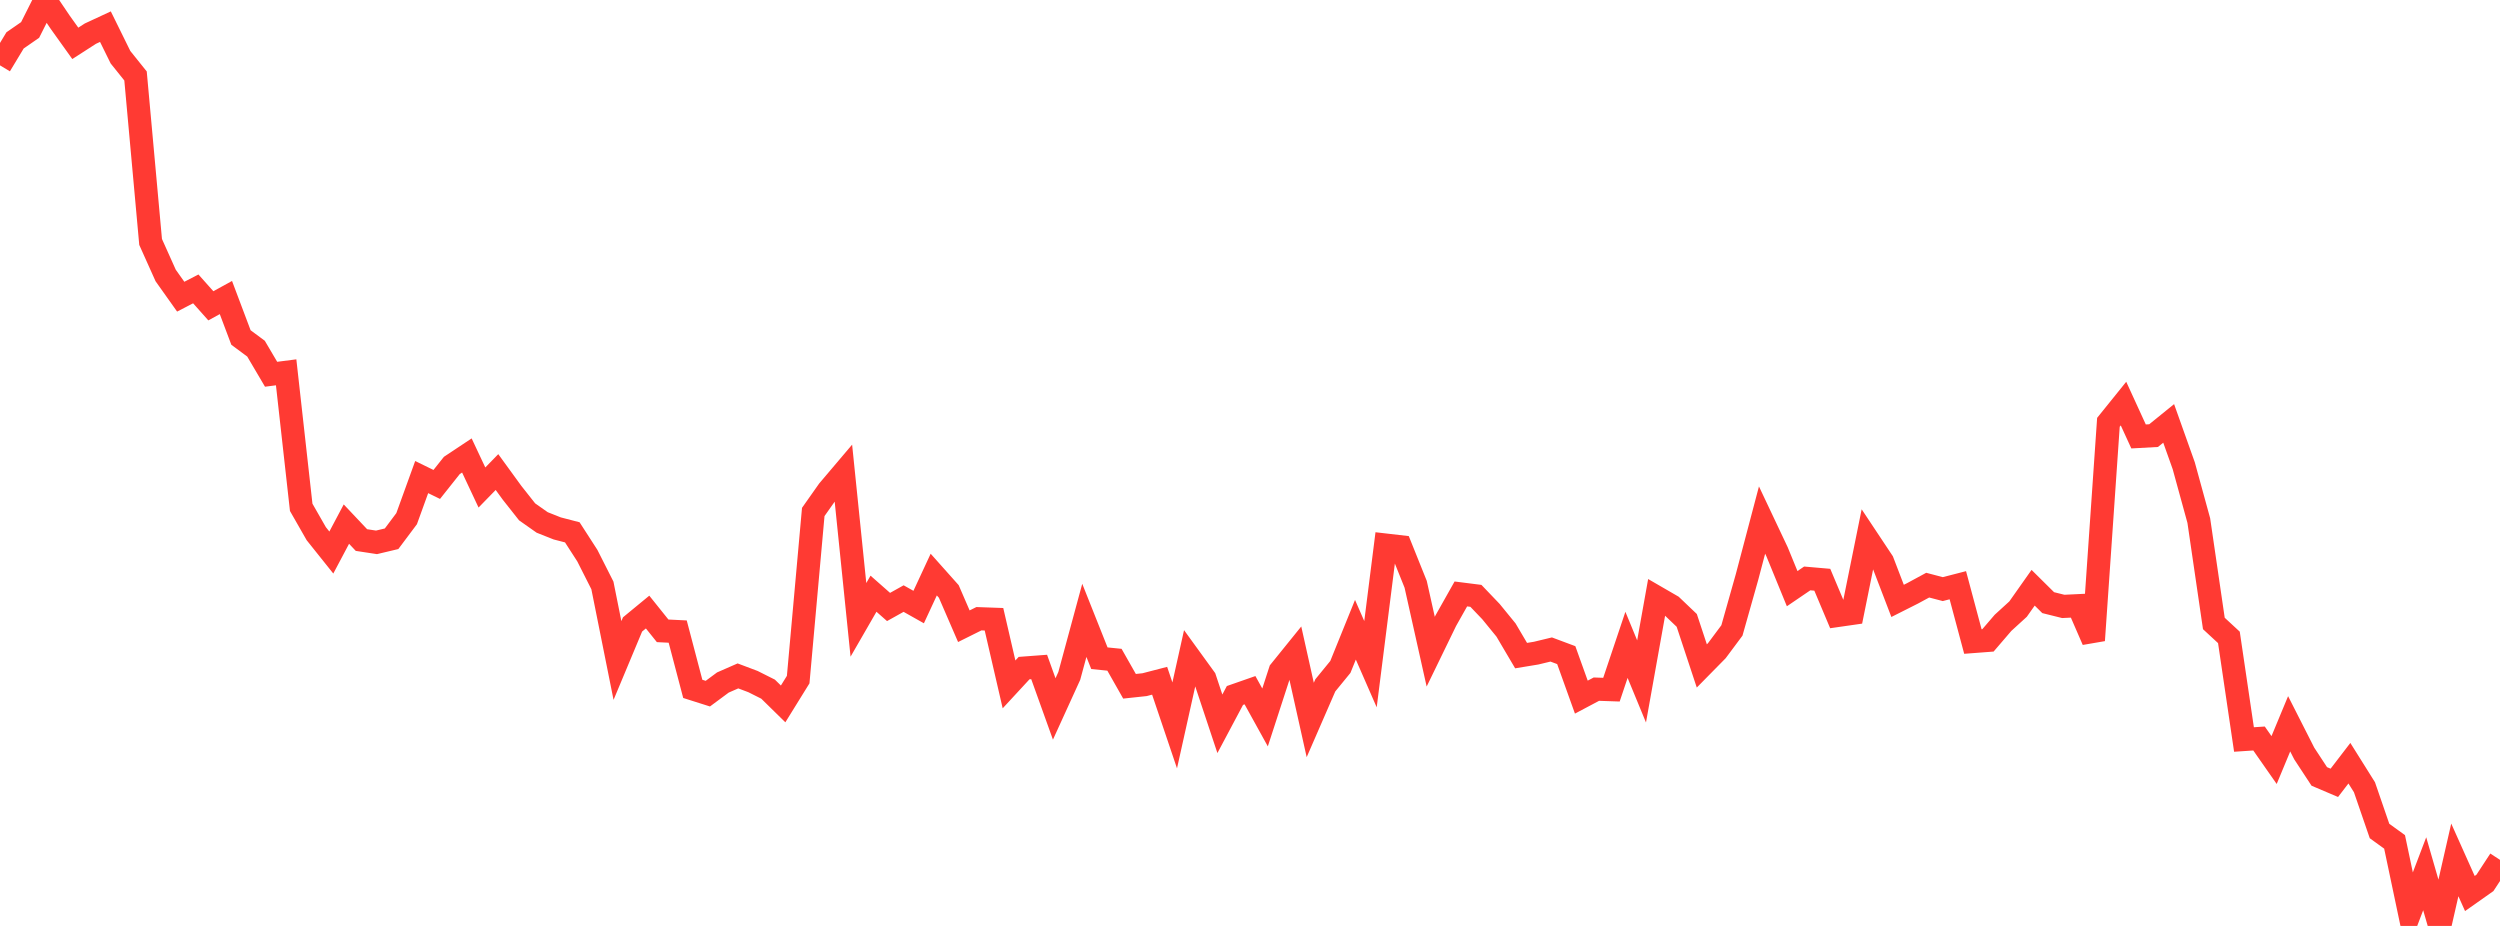 <?xml version="1.0" standalone="no"?>
<!DOCTYPE svg PUBLIC "-//W3C//DTD SVG 1.1//EN" "http://www.w3.org/Graphics/SVG/1.1/DTD/svg11.dtd">

<svg width="135" height="50" viewBox="0 0 135 50" preserveAspectRatio="none" 
  xmlns="http://www.w3.org/2000/svg"
  xmlns:xlink="http://www.w3.org/1999/xlink">


<polyline points="0.0, 3.529 0.813, 2.181 1.627, 1.617 2.44, 0.0 3.253, 1.204 4.066, 2.341 4.88, 1.817 5.693, 1.439 6.506, 3.089 7.319, 4.102 8.133, 13.065 8.946, 14.876 9.759, 16.021 10.572, 15.6 11.386, 16.514 12.199, 16.067 13.012, 18.225 13.825, 18.828 14.639, 20.21 15.452, 20.105 16.265, 27.396 17.078, 28.818 17.892, 29.837 18.705, 28.302 19.518, 29.163 20.331, 29.287 21.145, 29.093 21.958, 28.008 22.771, 25.762 23.584, 26.16 24.398, 25.135 25.211, 24.595 26.024, 26.325 26.837, 25.491 27.651, 26.611 28.464, 27.64 29.277, 28.212 30.09, 28.535 30.904, 28.746 31.717, 30.006 32.53, 31.613 33.343, 35.667 34.157, 33.72 34.97, 33.051 35.783, 34.065 36.596, 34.105 37.41, 37.199 38.223, 37.457 39.036, 36.855 39.849, 36.499 40.663, 36.806 41.476, 37.214 42.289, 38.011 43.102, 36.698 43.916, 27.646 44.729, 26.493 45.542, 25.534 46.355, 33.472 47.169, 32.06 47.982, 32.777 48.795, 32.323 49.608, 32.781 50.422, 31.027 51.235, 31.939 52.048, 33.816 52.861, 33.411 53.675, 33.44 54.488, 36.957 55.301, 36.077 56.114, 36.016 56.928, 38.283 57.741, 36.5 58.554, 33.499 59.367, 35.544 60.181, 35.626 60.994, 37.059 61.807, 36.972 62.62, 36.761 63.434, 39.171 64.247, 35.518 65.06, 36.64 65.873, 39.085 66.687, 37.555 67.5, 37.271 68.313, 38.742 69.127, 36.236 69.94, 35.23 70.753, 38.878 71.566, 37.01 72.38, 36.014 73.193, 34.006 74.006, 35.866 74.819, 29.433 75.633, 29.527 76.446, 31.552 77.259, 35.191 78.072, 33.518 78.886, 32.073 79.699, 32.176 80.512, 33.026 81.325, 34.022 82.139, 35.403 82.952, 35.269 83.765, 35.073 84.578, 35.377 85.392, 37.645 86.205, 37.214 87.018, 37.242 87.831, 34.822 88.645, 36.797 89.458, 32.255 90.271, 32.726 91.084, 33.501 91.898, 35.961 92.711, 35.135 93.524, 34.044 94.337, 31.166 95.151, 28.083 95.964, 29.803 96.777, 31.788 97.59, 31.235 98.404, 31.306 99.217, 33.237 100.03, 33.12 100.843, 29.103 101.657, 30.328 102.47, 32.448 103.283, 32.038 104.096, 31.598 104.91, 31.812 105.723, 31.602 106.536, 34.643 107.349, 34.581 108.163, 33.633 108.976, 32.891 109.789, 31.738 110.602, 32.543 111.416, 32.746 112.229, 32.707 113.042, 34.578 113.855, 22.804 114.669, 21.794 115.482, 23.568 116.295, 23.523 117.108, 22.864 117.922, 25.15 118.735, 28.111 119.548, 33.667 120.361, 34.419 121.175, 39.933 121.988, 39.879 122.801, 41.043 123.614, 39.085 124.428, 40.688 125.241, 41.927 126.054, 42.273 126.867, 41.213 127.681, 42.511 128.494, 44.874 129.307, 45.462 130.12, 49.319 130.934, 47.183 131.747, 50.0 132.56, 46.434 133.373, 48.25 134.187, 47.676 135.0, 46.433" fill="none" stroke="#ff3a33" stroke-width="1.25"/>

</svg>